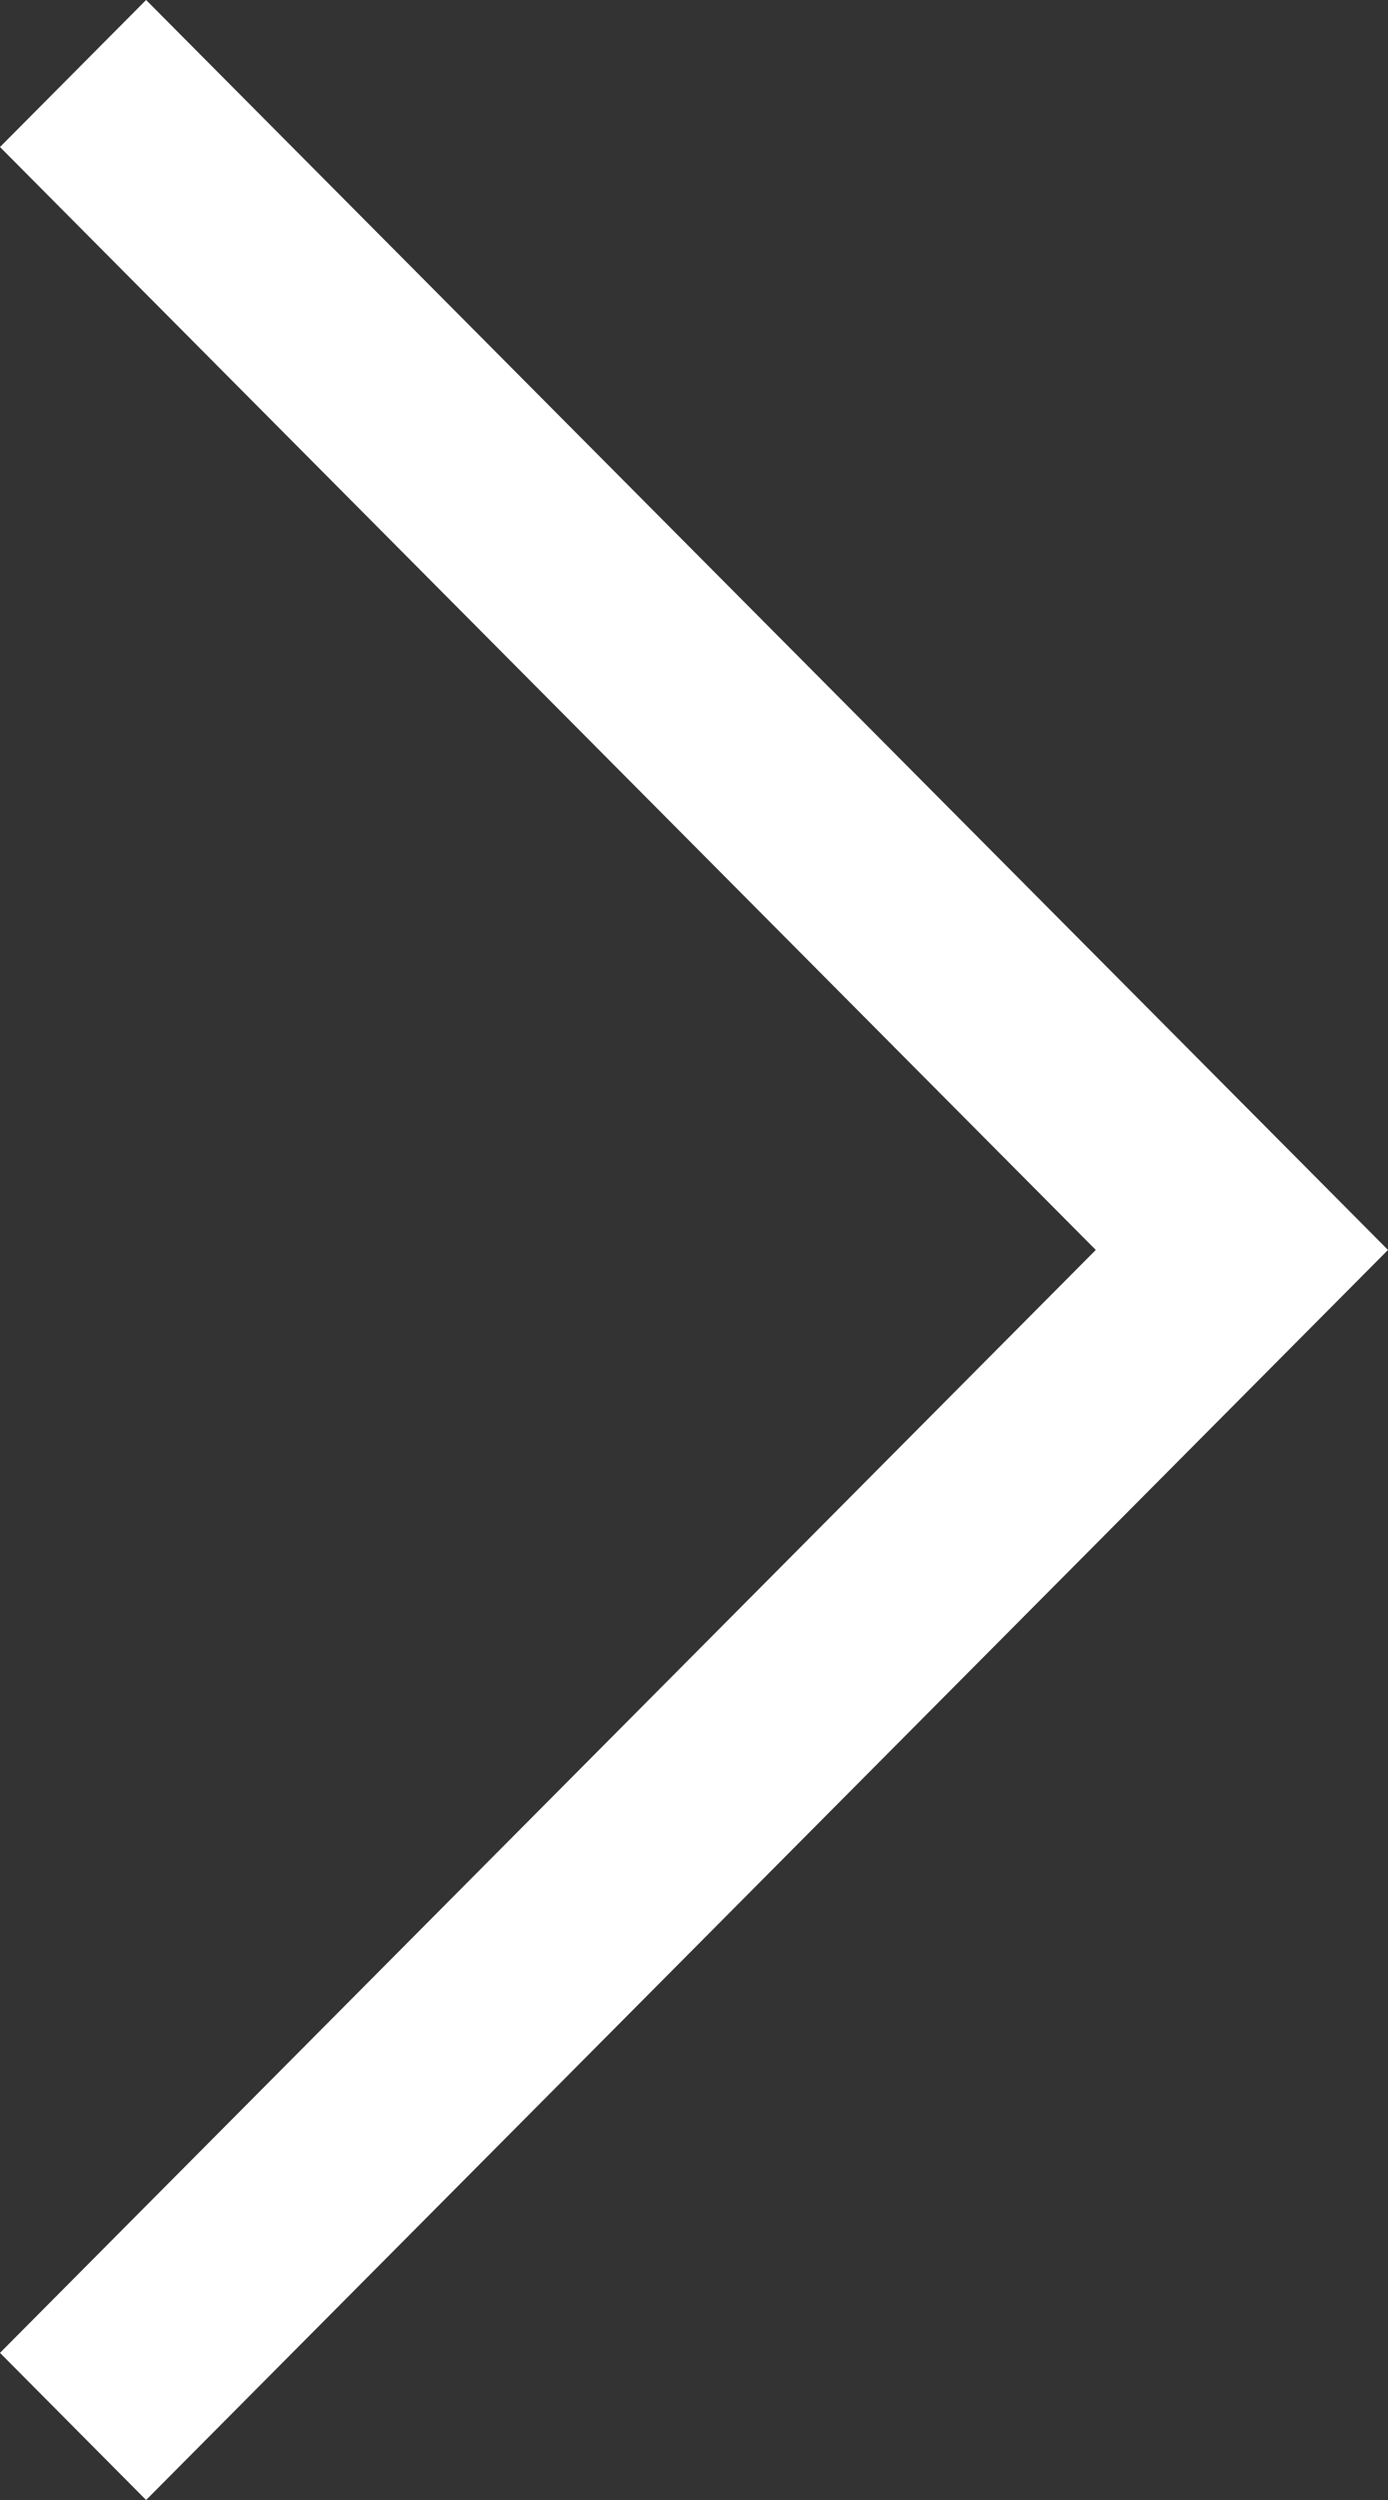 <svg width="50" height="90" viewBox="0 0 50 90" fill="none" xmlns="http://www.w3.org/2000/svg">
<rect x="0" y="0" width="50" height="90" fill="#333333" stroke="none"/>
<path d="M50 44.998L5.263 90L0 84.703L39.474 44.998L0 5.293L5.263 0L50 44.998Z" fill="white"/>
</svg>
